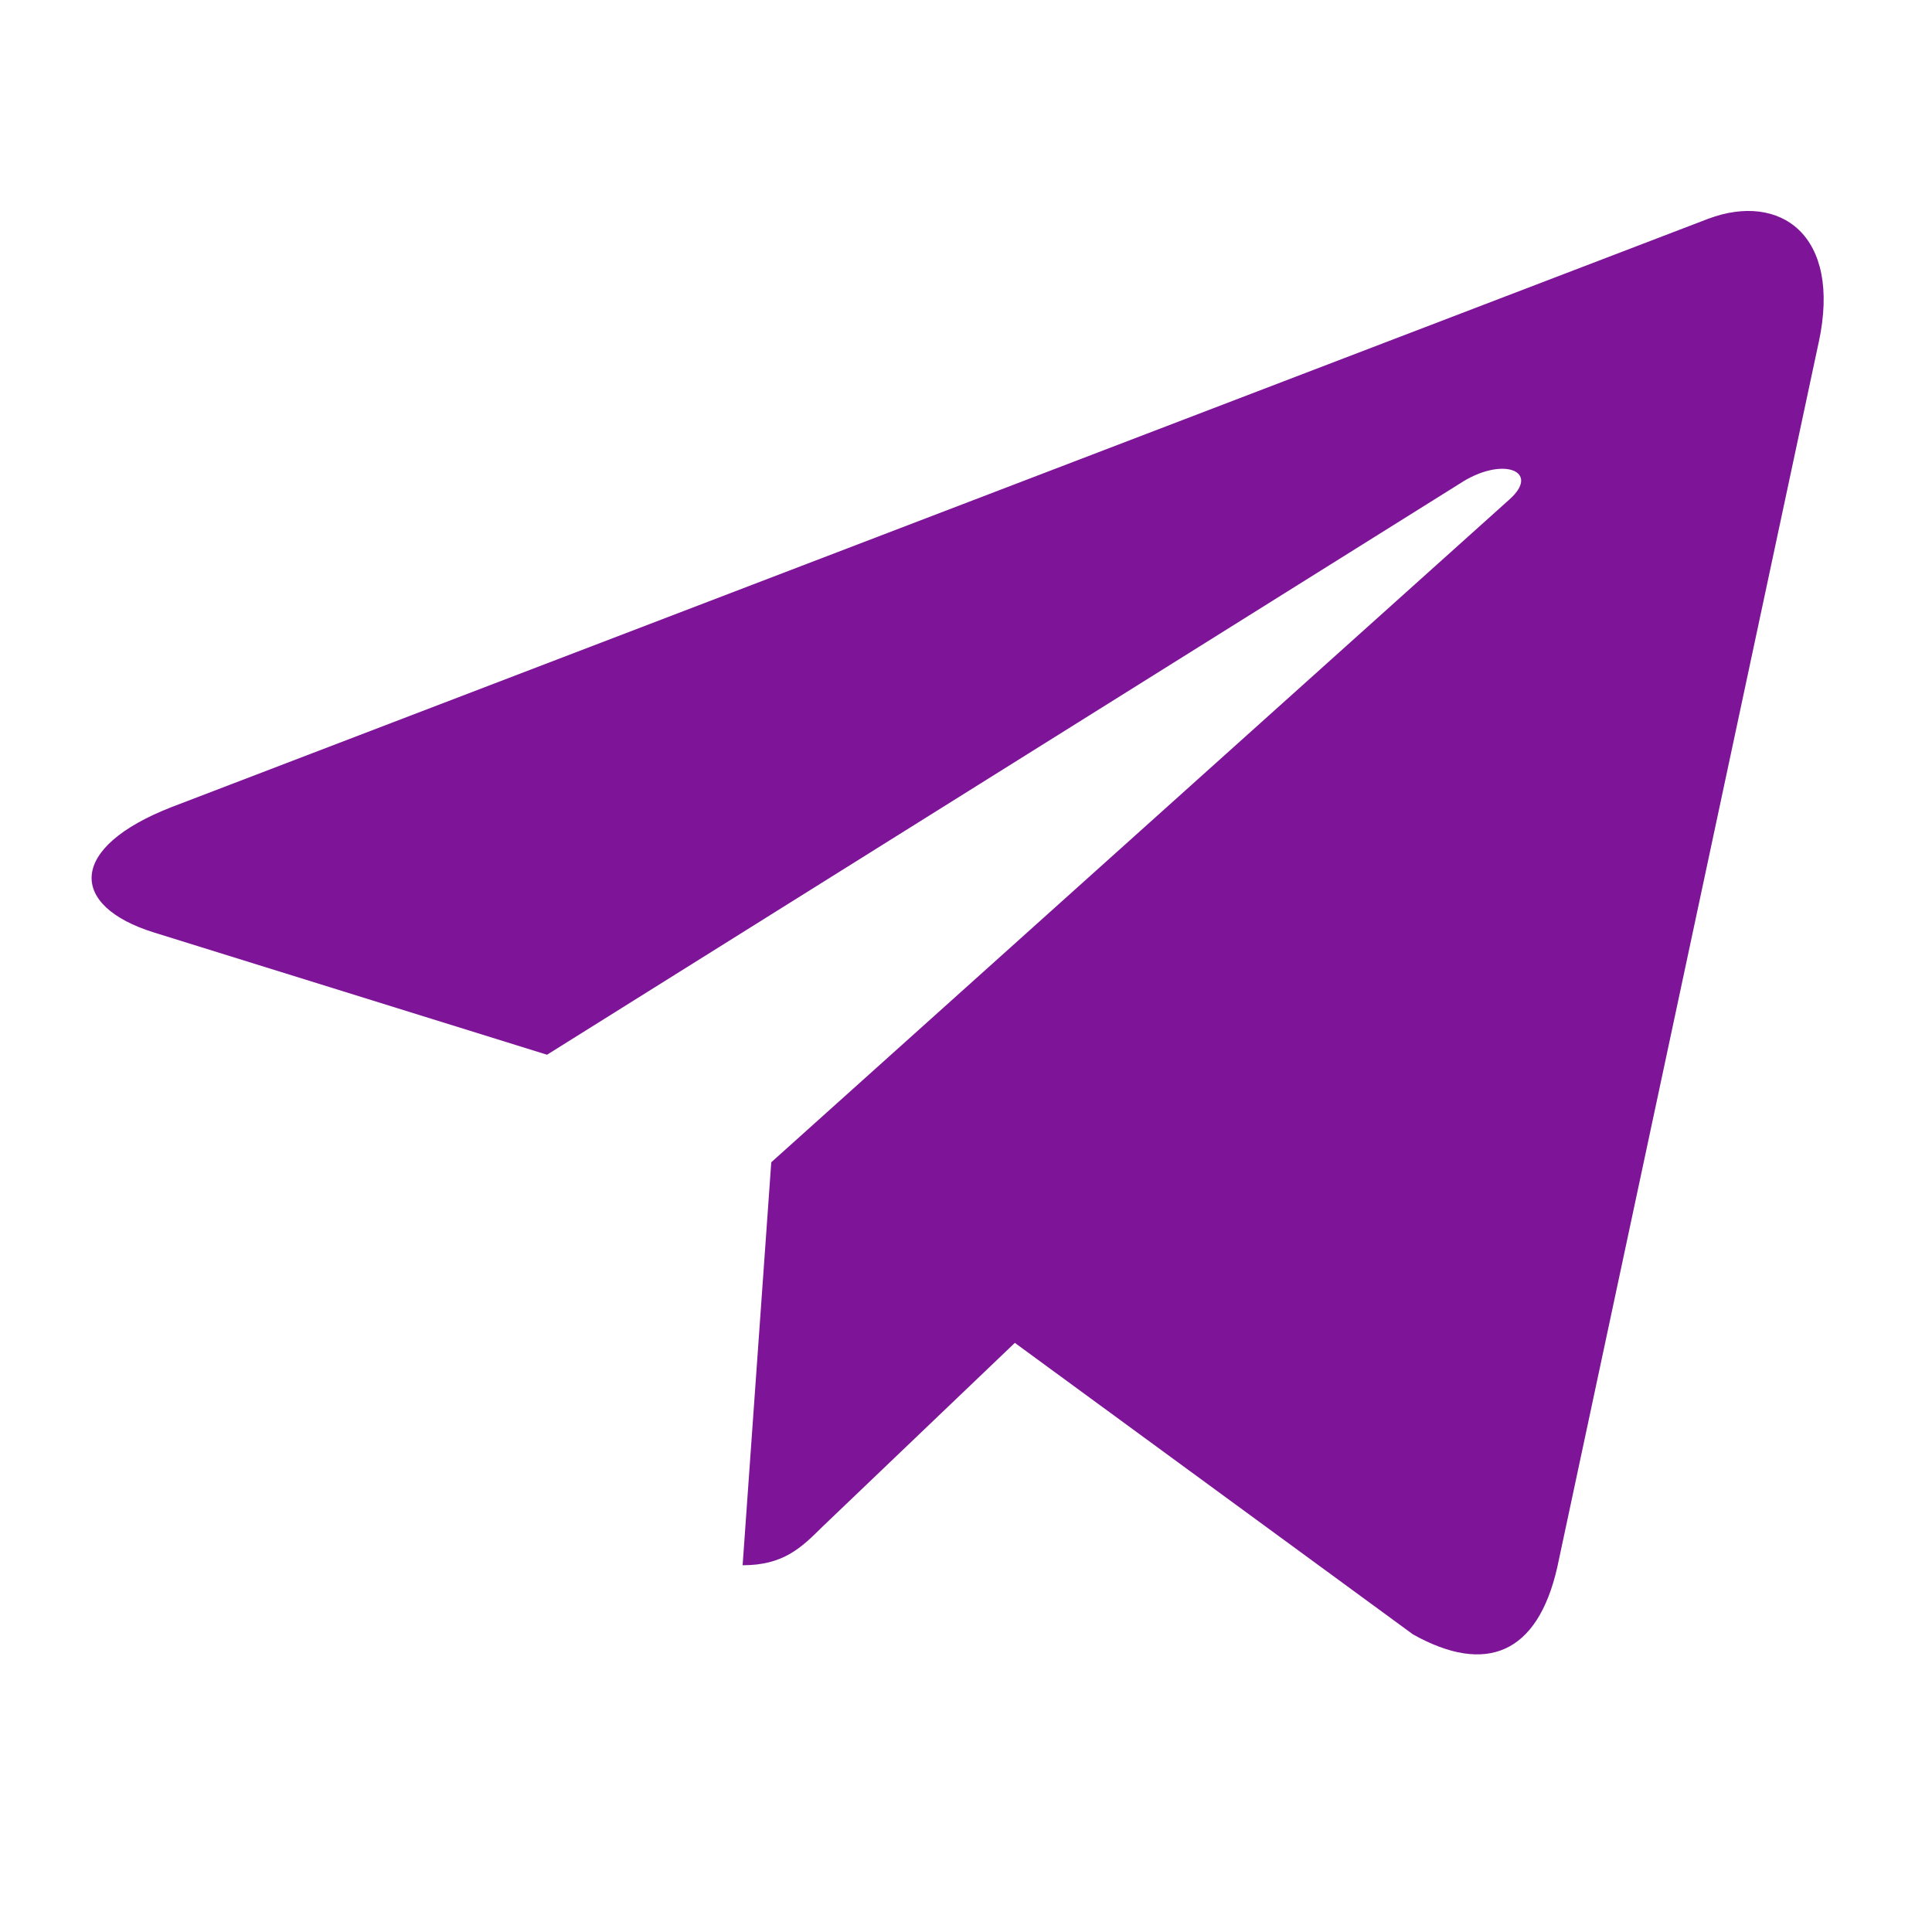 <svg width="29" height="29" viewBox="0 0 29 29" fill="none" xmlns="http://www.w3.org/2000/svg">
<g clip-path="url(#clip0_177_172)">
<path d="M11.577 17.446L11.147 23.495C11.762 23.495 12.028 23.231 12.348 22.914L15.233 20.157L21.211 24.534C22.307 25.145 23.08 24.824 23.375 23.526L27.299 5.14L27.3 5.138C27.648 3.518 26.714 2.884 25.646 3.282L2.582 12.112C1.008 12.723 1.032 13.6 2.314 13.998L8.211 15.832L21.907 7.262C22.552 6.835 23.138 7.071 22.656 7.498L11.577 17.446Z" fill="#7E1598"/>
</g>
<defs>
<clipPath id="clip0_177_172">
<rect width="26" height="26" fill="white" transform="translate(1.375 1)"/>
</clipPath>
</defs>
</svg>
